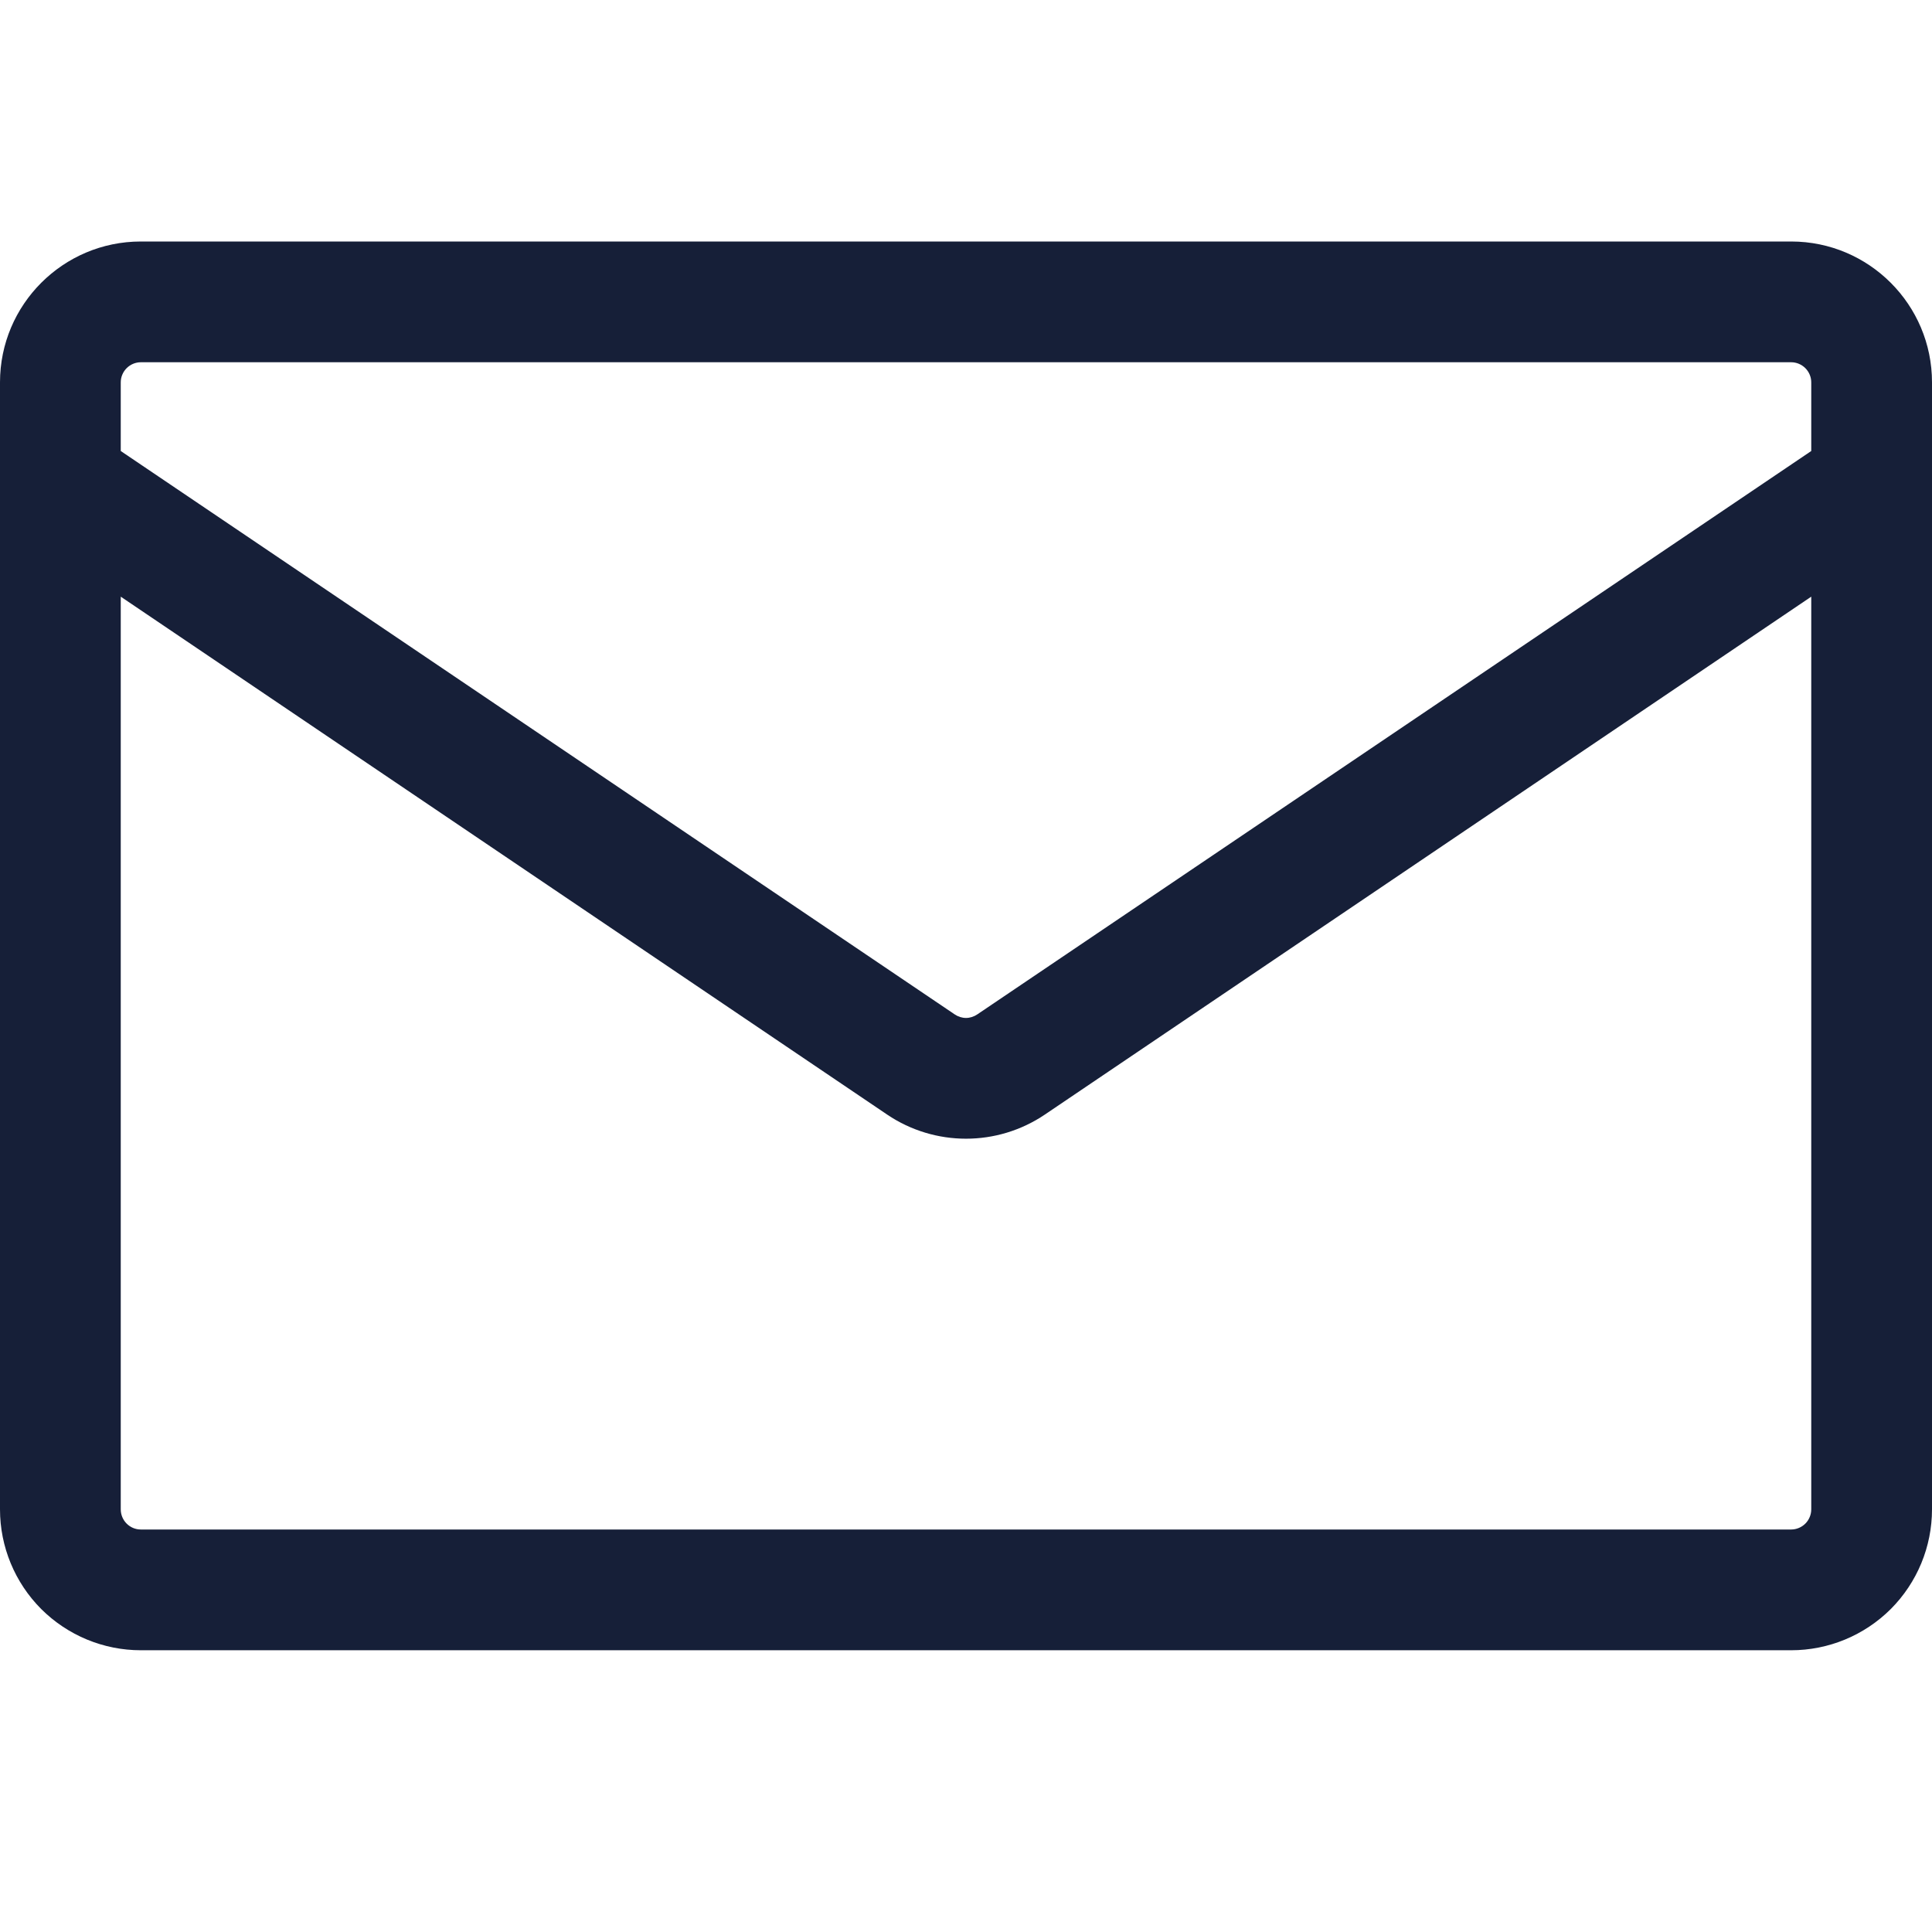 <svg width="18" height="18" viewBox="0 0 18 18" fill="none" xmlns="http://www.w3.org/2000/svg">
<path d="M1.312 2.25H16.688C17.412 2.25 18 2.838 18 3.562V14.062C18 14.411 17.862 14.744 17.616 14.991C17.369 15.237 17.036 15.375 16.688 15.375H1.312C0.964 15.375 0.631 15.237 0.384 14.991C0.138 14.744 0 14.411 0 14.062L0 3.562C0 2.838 0.588 2.25 1.312 2.25ZM1.125 5.559V14.062C1.125 14.166 1.209 14.25 1.312 14.25H16.688C16.737 14.25 16.785 14.23 16.82 14.195C16.855 14.16 16.875 14.112 16.875 14.062V5.559L9.735 10.384C9.291 10.684 8.709 10.684 8.265 10.384L1.125 5.559ZM1.125 3.562V4.202L8.895 9.451C8.926 9.472 8.963 9.484 9 9.484C9.037 9.484 9.074 9.472 9.105 9.451L16.875 4.202V3.562C16.875 3.513 16.855 3.465 16.82 3.43C16.785 3.395 16.737 3.375 16.688 3.375H1.312C1.263 3.375 1.215 3.395 1.18 3.43C1.145 3.465 1.125 3.513 1.125 3.562Z" fill="#161F38"/>
</svg>
